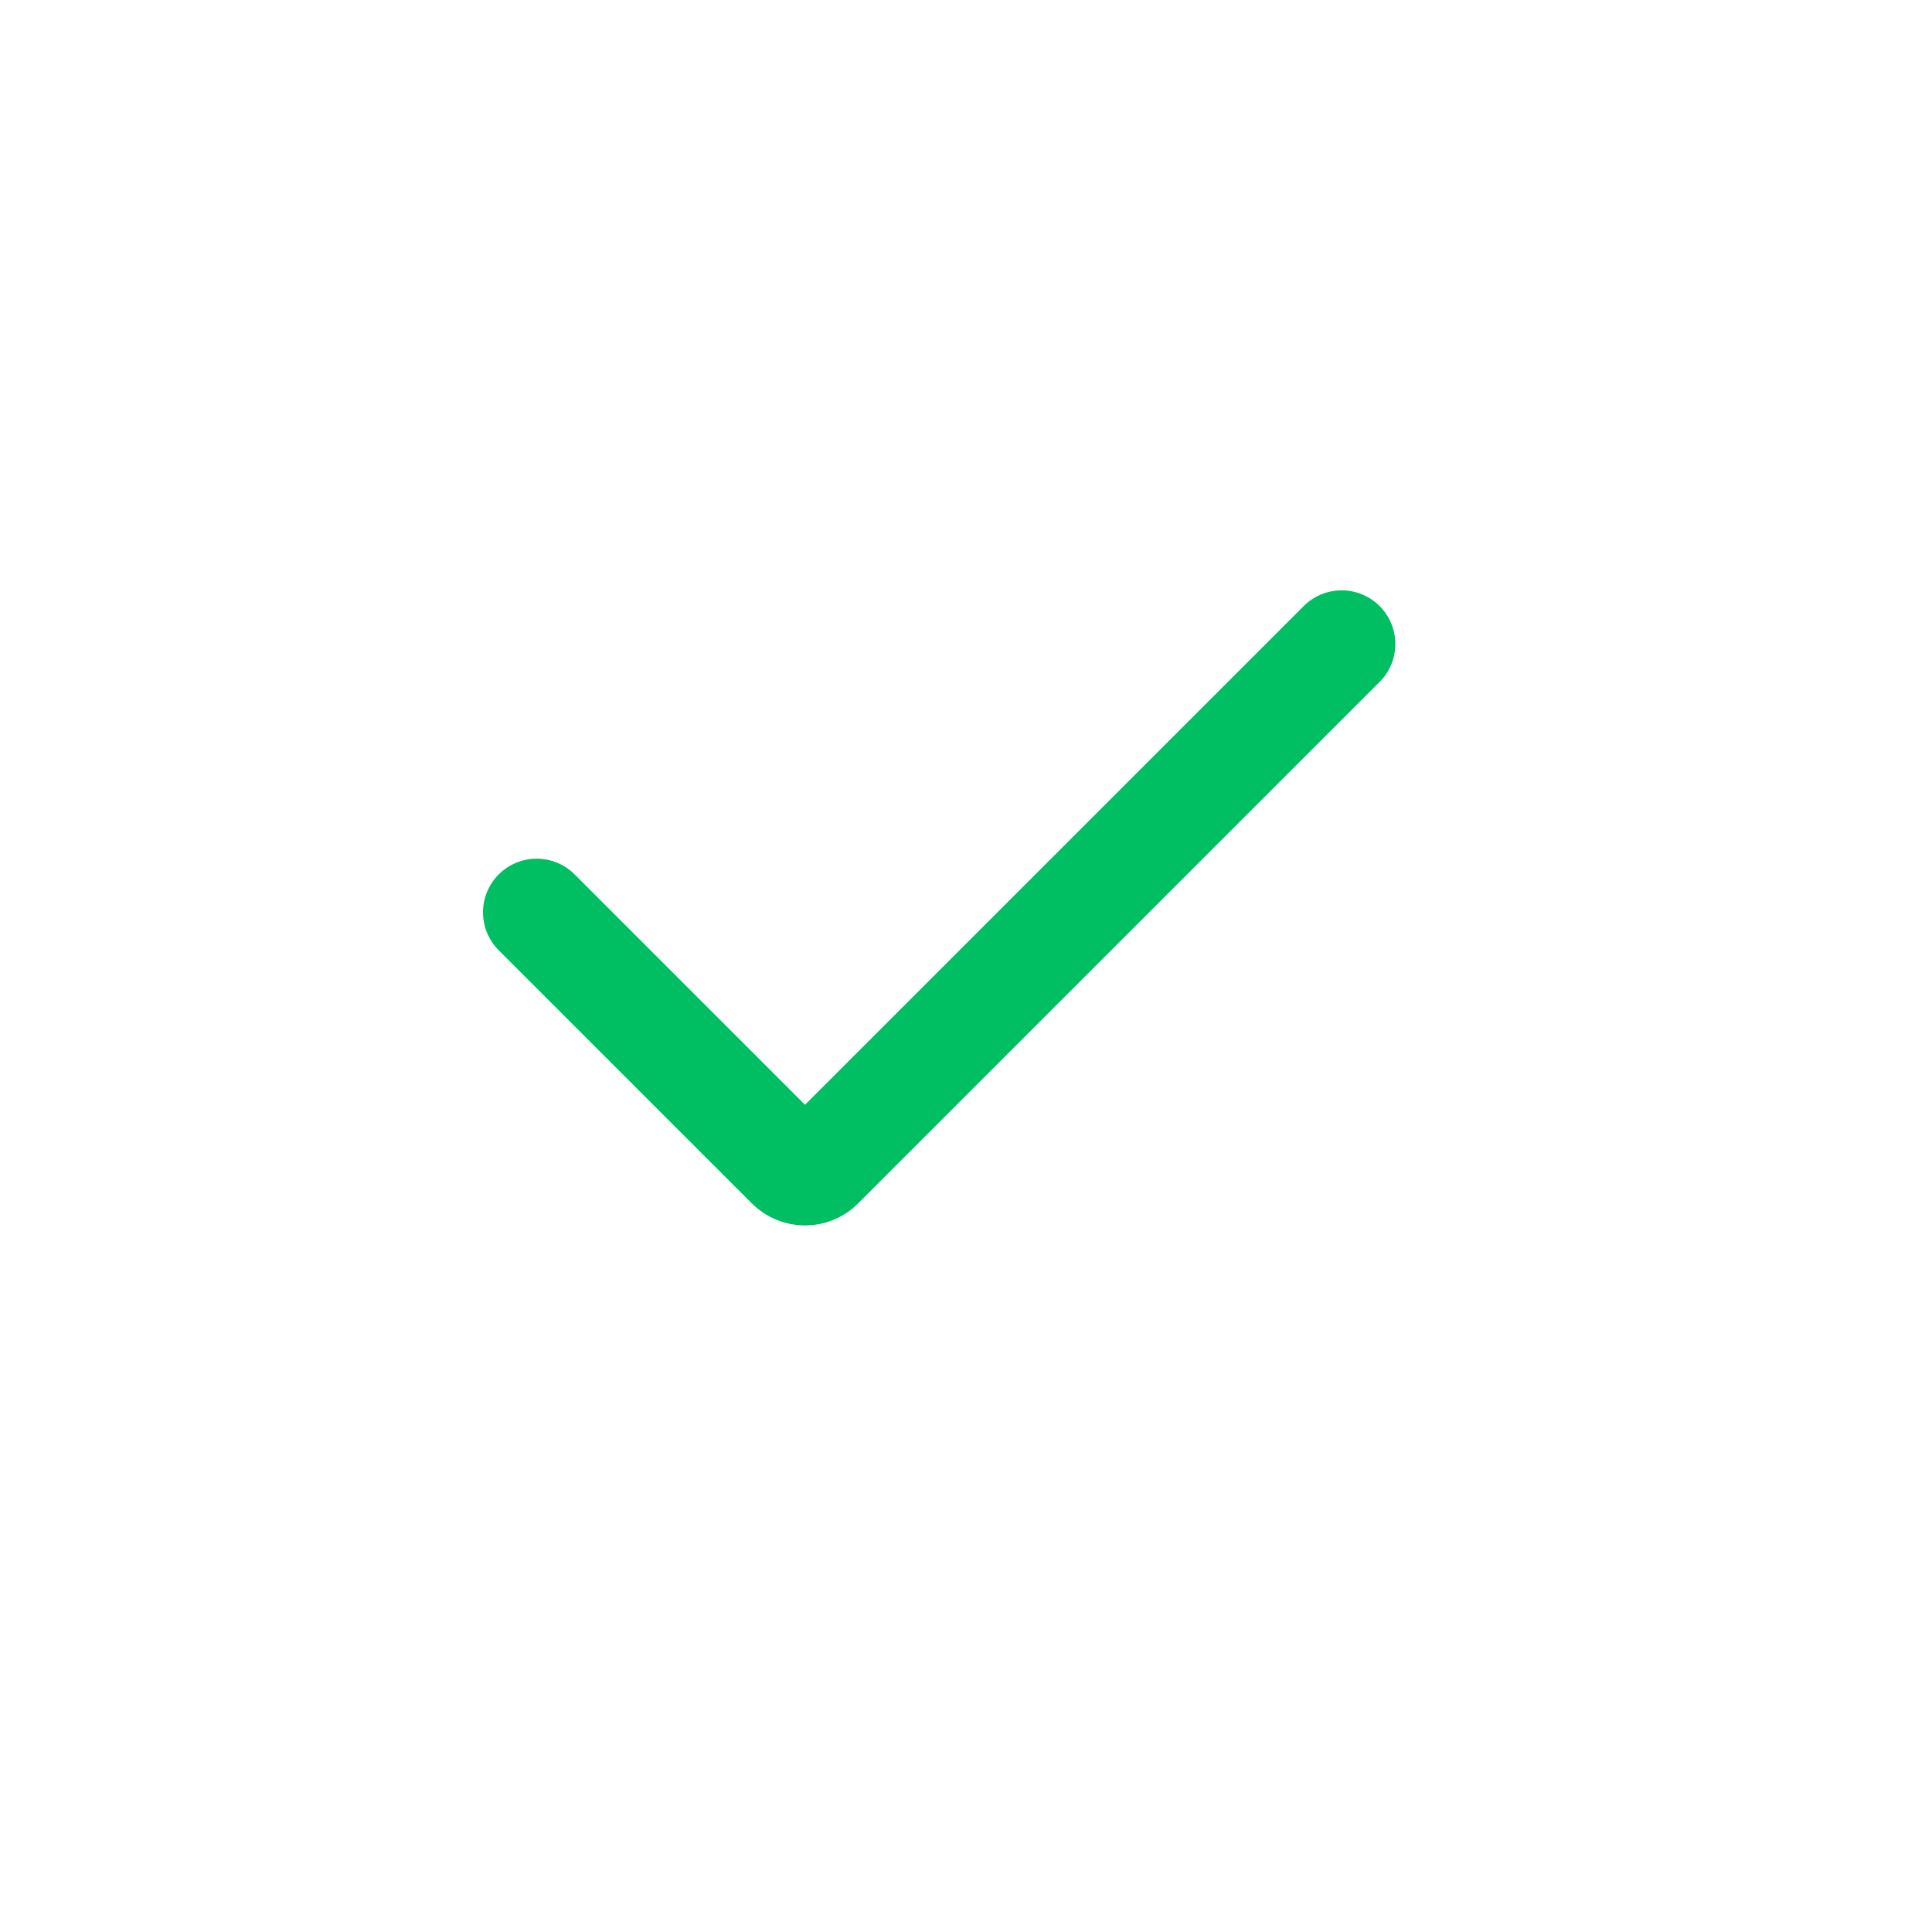 <svg width="18" height="18" viewBox="0 0 18 18" fill="none" xmlns="http://www.w3.org/2000/svg">
<path d="M5 8.5L7.359 10.859C7.437 10.937 7.563 10.937 7.641 10.859L12.5 6" stroke="#00BF63" stroke-linecap="round"/>
</svg>
